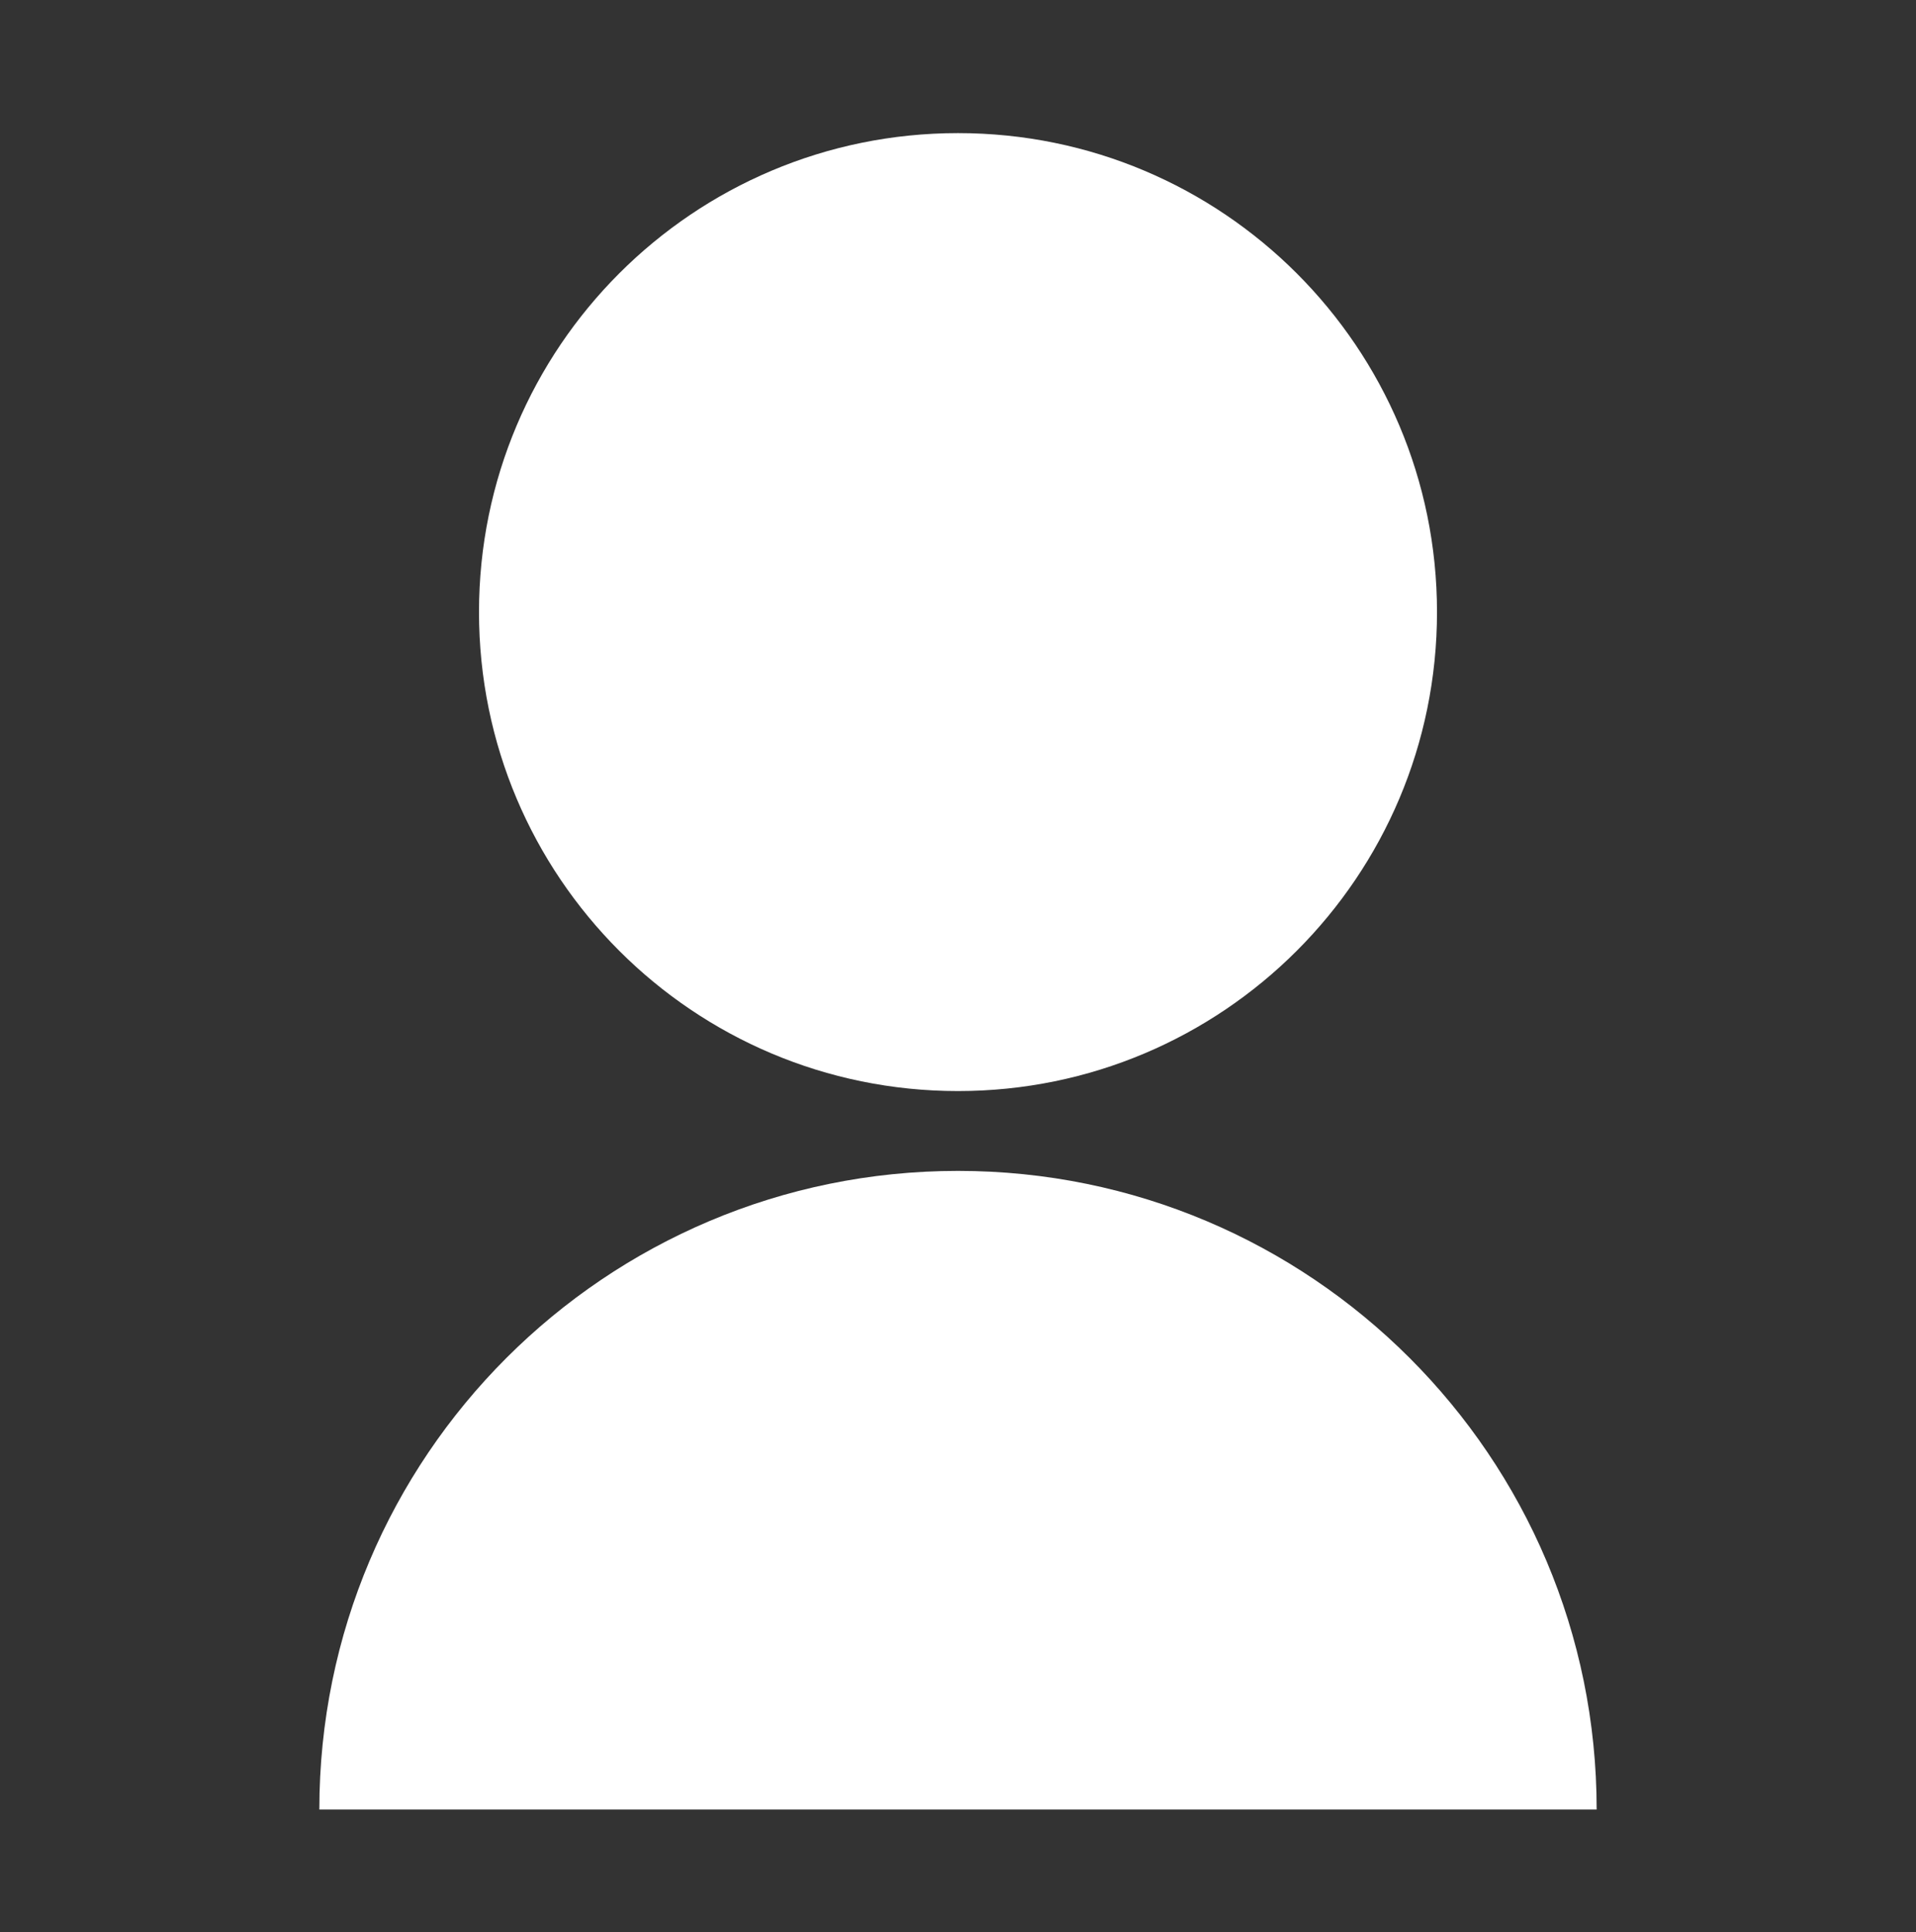 <svg width="118" height="119" viewBox="0 0 118 119" fill="none" xmlns="http://www.w3.org/2000/svg">
<rect x="0" y="0" width="118" height="119" fill="#333333" stroke="none"/>
<path d="M19.667 111.448C19.667 89.725 37.277 72.115 59 72.115C80.723 72.115 98.333 89.725 98.333 111.448H19.667ZM59 67.198C42.701 67.198 29.5 53.997 29.5 37.698C29.5 21.399 42.701 8.198 59 8.198C75.299 8.198 88.5 21.399 88.5 37.698C88.5 53.997 75.299 67.198 59 67.198Z" fill="white"/>
</svg>
